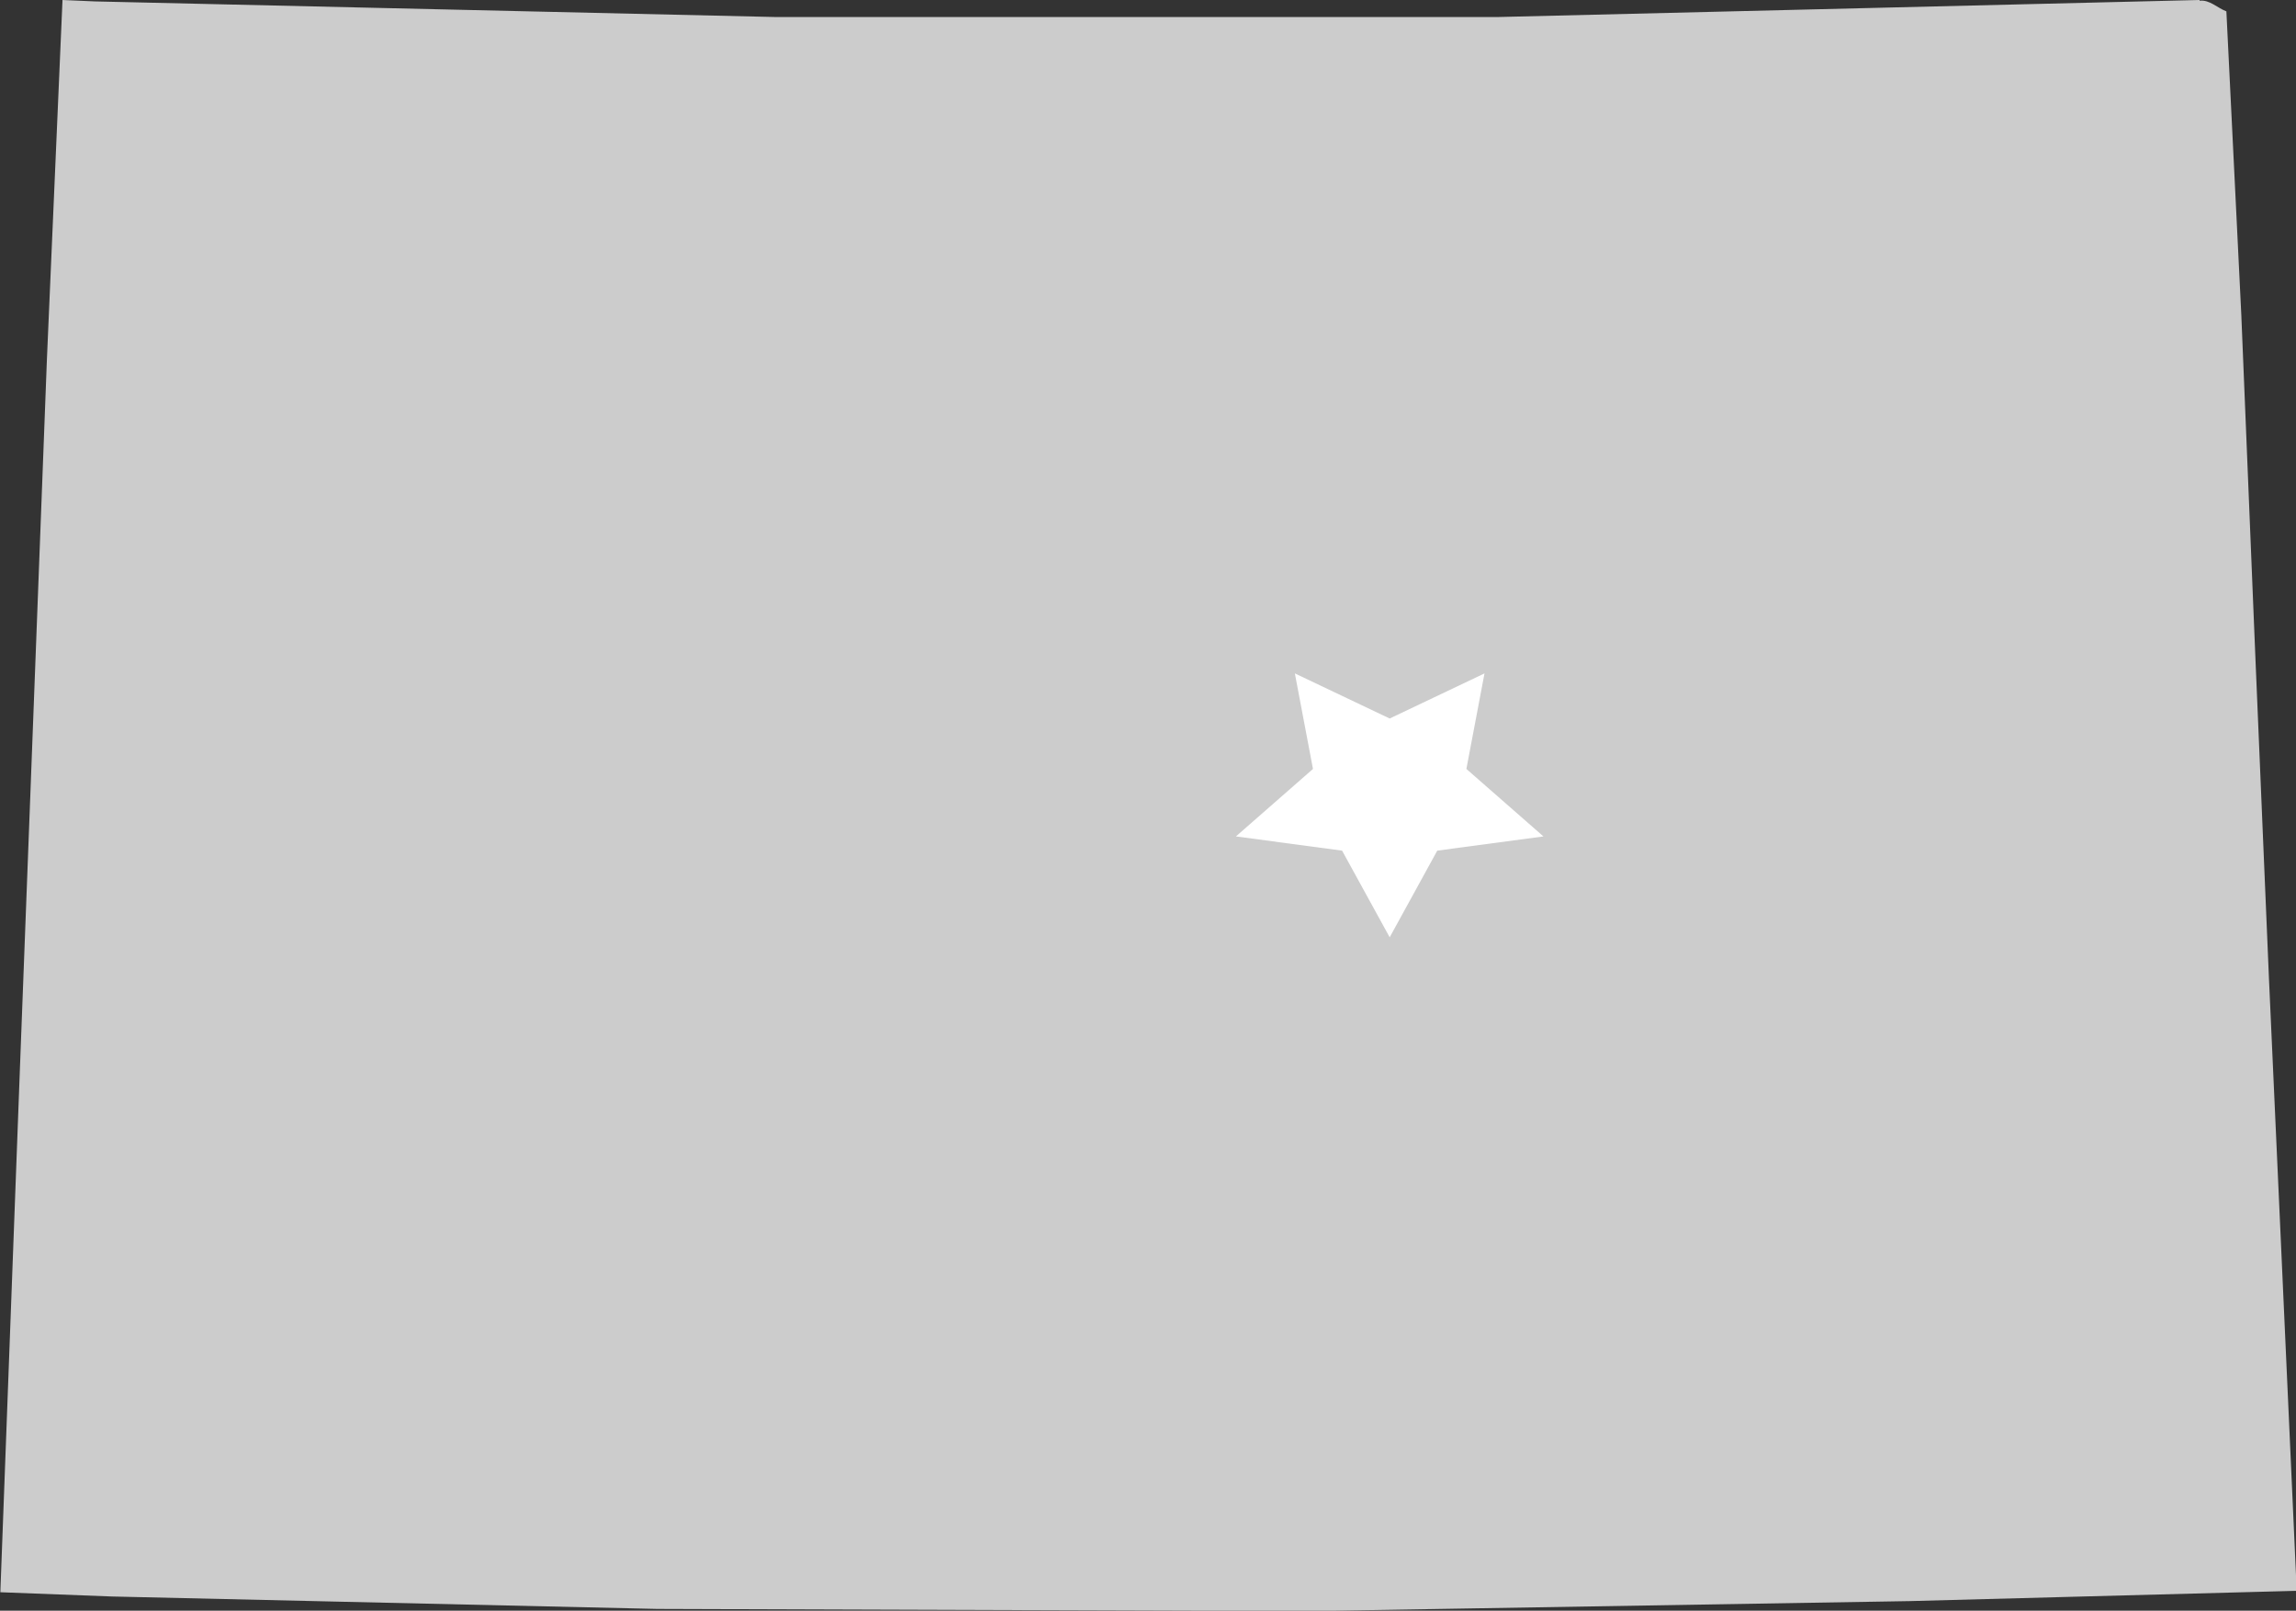 <svg xmlns="http://www.w3.org/2000/svg" viewBox="0 0 64.65 45.35"><rect x="0" y="0" width="64.65" height="45.35" fill="#333333" stroke="none"/><path d="M61.93 0 42.15.48H21.87L2.68.04 1.76 0l-.44 10.14-.76 19.97-.55 14.72 3.14.12 15.36.35 18.44.06 16.81-.28 10.91-.29-.78-17.21-.38-8.99-.4-9.73-.42-8.54c-.26-.1-.47-.33-.75-.3" style="fill:#ccc;stroke-width:0"/><path d="m39.13 20.23 2.67-1.27-.51 2.69 2.17 1.9-2.99.4-1.34 2.44-1.34-2.44-2.99-.4 2.17-1.9-.51-2.69z" style="stroke-width:0;fill:#fff"/></svg>